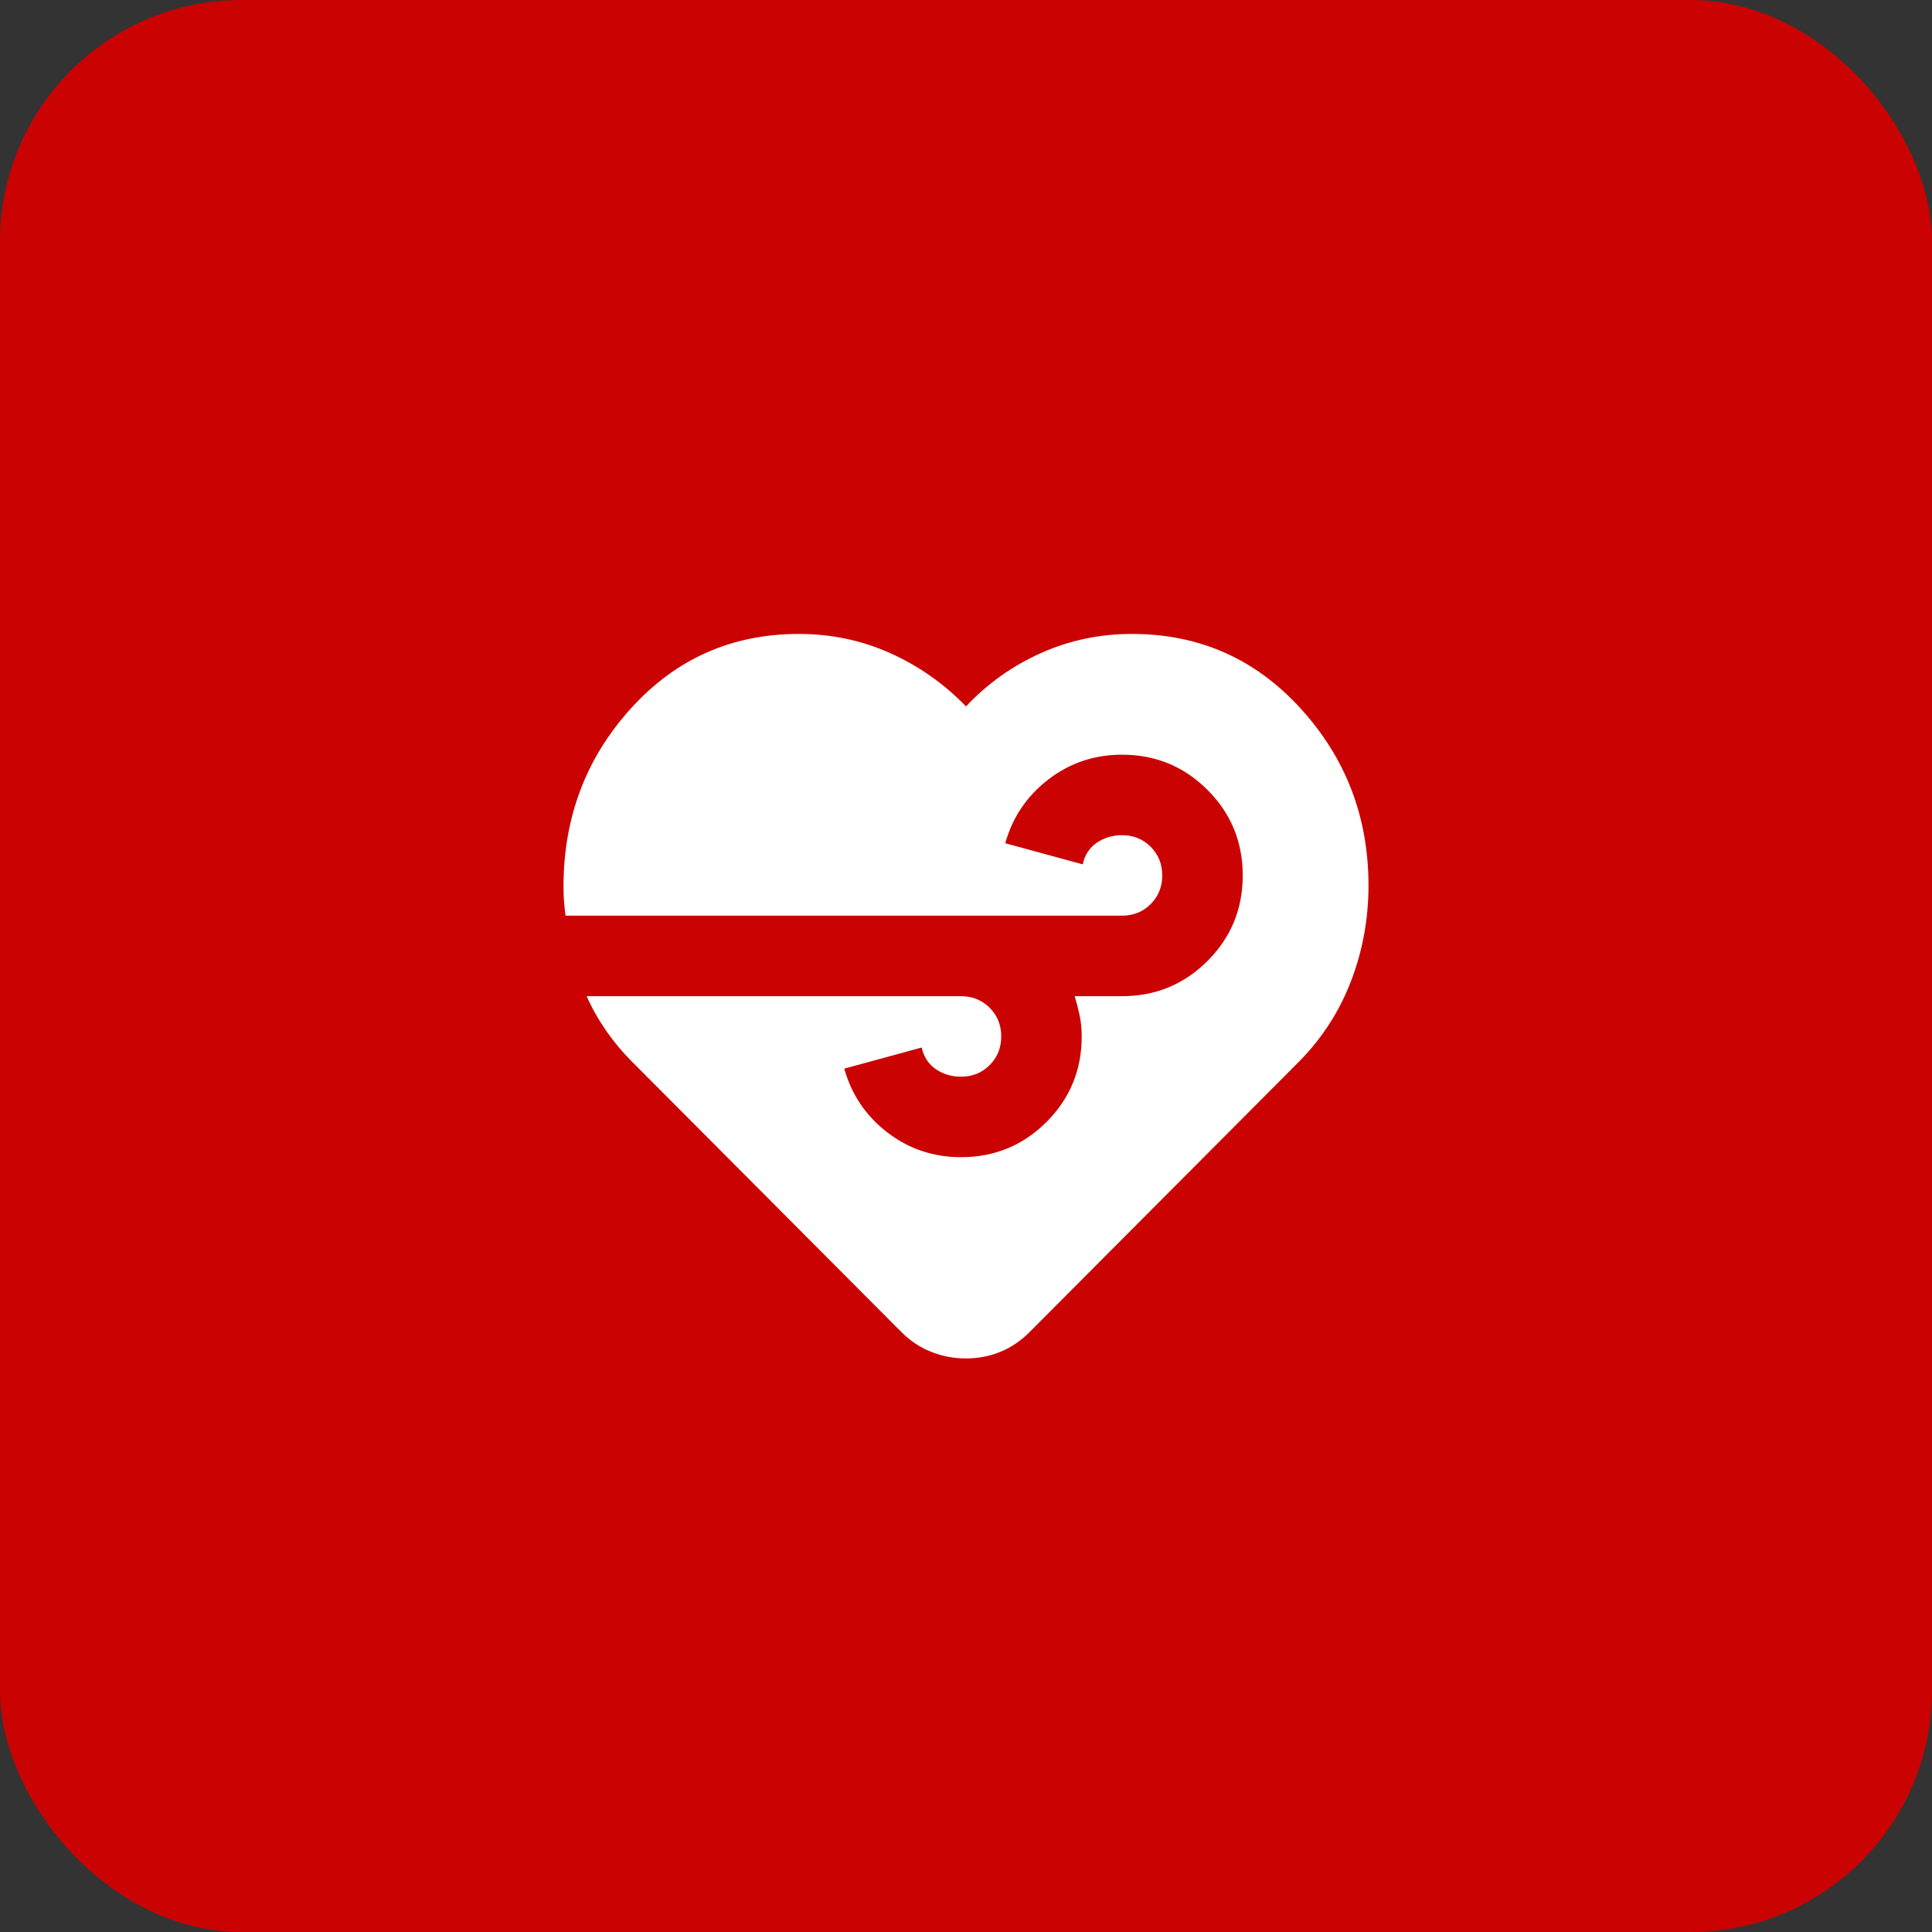 <svg width="64" height="64" viewBox="0 0 64 64" fill="none" xmlns="http://www.w3.org/2000/svg">
<rect x="0" y="0" width="64" height="64" fill="#333333" stroke="none"/>
<rect width="64" height="64" rx="8" fill="#CB0202"/>
<mask id="mask0_53_764" style="mask-type:alpha" maskUnits="userSpaceOnUse" x="16" y="17" width="32" height="32">
<rect x="16" y="17" width="32" height="32" fill="#D9D9D9"/>
</mask>
<g mask="url(#mask0_53_764)">
<path d="M32 45C31.6 45 31.217 44.928 30.85 44.783C30.483 44.639 30.156 44.422 29.867 44.133L20.933 35.167C20.622 34.856 20.339 34.517 20.083 34.15C19.828 33.783 19.611 33.4 19.433 33H31.833C32.211 33 32.528 33.128 32.783 33.383C33.039 33.639 33.167 33.956 33.167 34.333C33.167 34.711 33.039 35.028 32.783 35.283C32.528 35.539 32.211 35.667 31.833 35.667C31.522 35.667 31.244 35.583 31 35.417C30.756 35.25 30.6 35.011 30.533 34.7L27.967 35.4C28.211 36.267 28.689 36.972 29.4 37.517C30.111 38.061 30.922 38.333 31.833 38.333C32.944 38.333 33.889 37.944 34.667 37.167C35.444 36.389 35.833 35.444 35.833 34.333C35.833 34.089 35.811 33.861 35.767 33.65C35.722 33.439 35.667 33.222 35.6 33H37.167C38.278 33 39.222 32.611 40 31.833C40.778 31.056 41.167 30.111 41.167 29C41.167 27.889 40.778 26.944 40 26.167C39.222 25.389 38.278 25 37.167 25C36.256 25 35.444 25.272 34.733 25.817C34.022 26.361 33.544 27.067 33.3 27.933L35.867 28.633C35.933 28.322 36.089 28.083 36.333 27.917C36.578 27.75 36.856 27.667 37.167 27.667C37.544 27.667 37.861 27.794 38.117 28.05C38.372 28.306 38.5 28.622 38.5 29C38.5 29.378 38.372 29.694 38.117 29.95C37.861 30.206 37.544 30.333 37.167 30.333H18.733C18.711 30.156 18.695 29.994 18.683 29.85C18.672 29.706 18.667 29.544 18.667 29.367C18.667 27.078 19.411 25.111 20.9 23.467C22.389 21.822 24.244 21 26.467 21C27.533 21 28.539 21.211 29.483 21.633C30.428 22.056 31.267 22.644 32 23.4C32.711 22.644 33.539 22.056 34.483 21.633C35.428 21.211 36.433 21 37.5 21C39.722 21 41.583 21.822 43.083 23.467C44.583 25.111 45.333 27.067 45.333 29.333C45.333 30.422 45.145 31.467 44.767 32.467C44.389 33.467 43.822 34.356 43.067 35.133L34.1 44.133C33.811 44.422 33.489 44.639 33.133 44.783C32.778 44.928 32.4 45 32 45Z" fill="white"/>
</g>
</svg>
